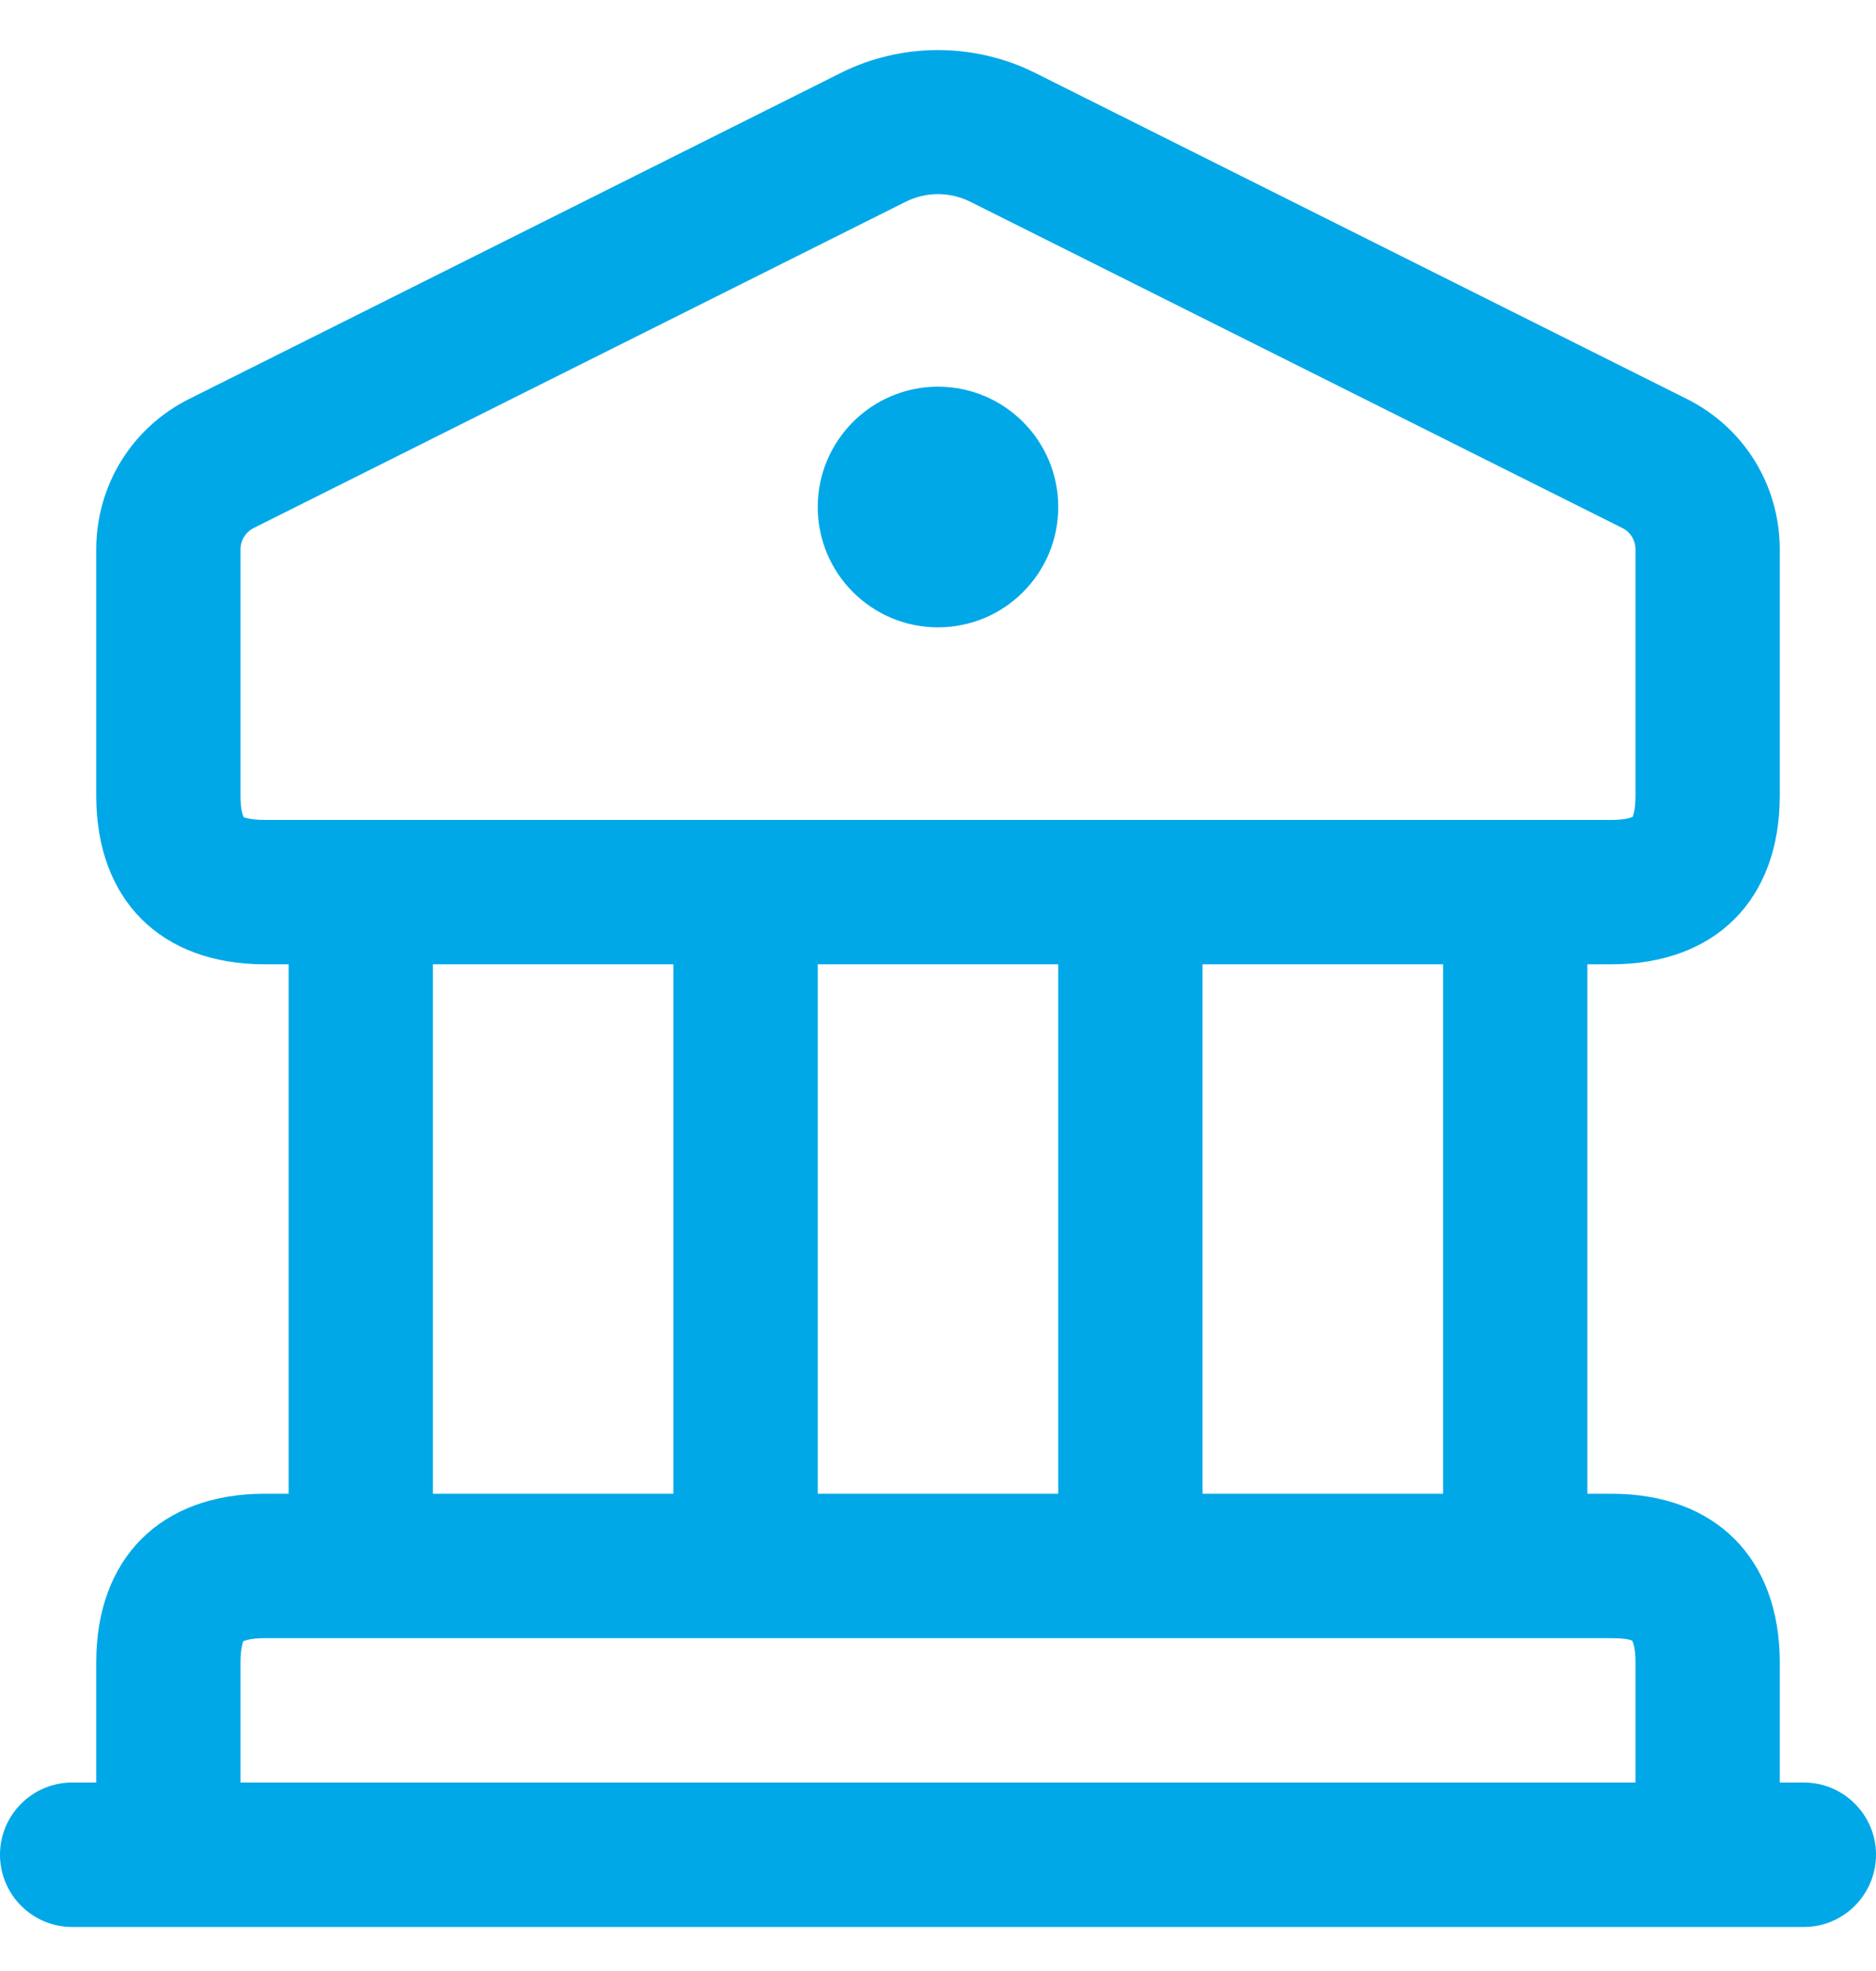 <svg width="20" height="21" viewBox="0 0 20 21" fill="none" xmlns="http://www.w3.org/2000/svg">
<path d="M19.231 18.992H18.974V17.71C18.974 16.602 18.286 15.915 17.18 15.915H16.923V10.274H17.18C18.286 10.274 18.974 9.587 18.974 8.479V5.855C18.974 5.171 18.594 4.555 17.982 4.25L11.032 0.775C10.385 0.453 9.613 0.453 8.968 0.775L2.018 4.25C1.406 4.555 1.026 5.171 1.026 5.855V8.479C1.026 9.587 1.714 10.274 2.821 10.274H3.077V15.915H2.821C1.714 15.915 1.026 16.602 1.026 17.71V18.992H0.769C0.345 18.992 0 19.337 0 19.761C0 20.186 0.345 20.531 0.769 20.531H19.231C19.655 20.531 20 20.186 20 19.761C20 19.337 19.655 18.992 19.231 18.992ZM15.385 15.915H12.82V10.274H15.385V15.915ZM8.718 15.915V10.274H11.282V15.915H8.718ZM2.599 8.708C2.598 8.708 2.598 8.708 2.599 8.708C2.594 8.7 2.564 8.639 2.564 8.479V5.855C2.564 5.757 2.618 5.669 2.706 5.625L9.655 2.15C9.874 2.041 10.126 2.041 10.345 2.15L17.294 5.625C17.382 5.668 17.436 5.756 17.436 5.855V8.479C17.436 8.639 17.406 8.699 17.408 8.702C17.4 8.706 17.34 8.736 17.18 8.736H2.821C2.666 8.736 2.604 8.708 2.599 8.708ZM4.615 10.274H7.179V15.915H4.615V10.274ZM2.564 17.71C2.564 17.55 2.594 17.491 2.592 17.488C2.6 17.483 2.661 17.454 2.821 17.454H17.18C17.366 17.454 17.403 17.482 17.402 17.482C17.406 17.491 17.436 17.55 17.436 17.71V18.992H2.564V17.71ZM8.718 5.402C8.718 4.695 9.292 4.12 10 4.12C10.708 4.12 11.282 4.695 11.282 5.402C11.282 6.11 10.708 6.684 10 6.684C9.292 6.684 8.718 6.11 8.718 5.402Z" fill="#00A8E8"/>
</svg>
